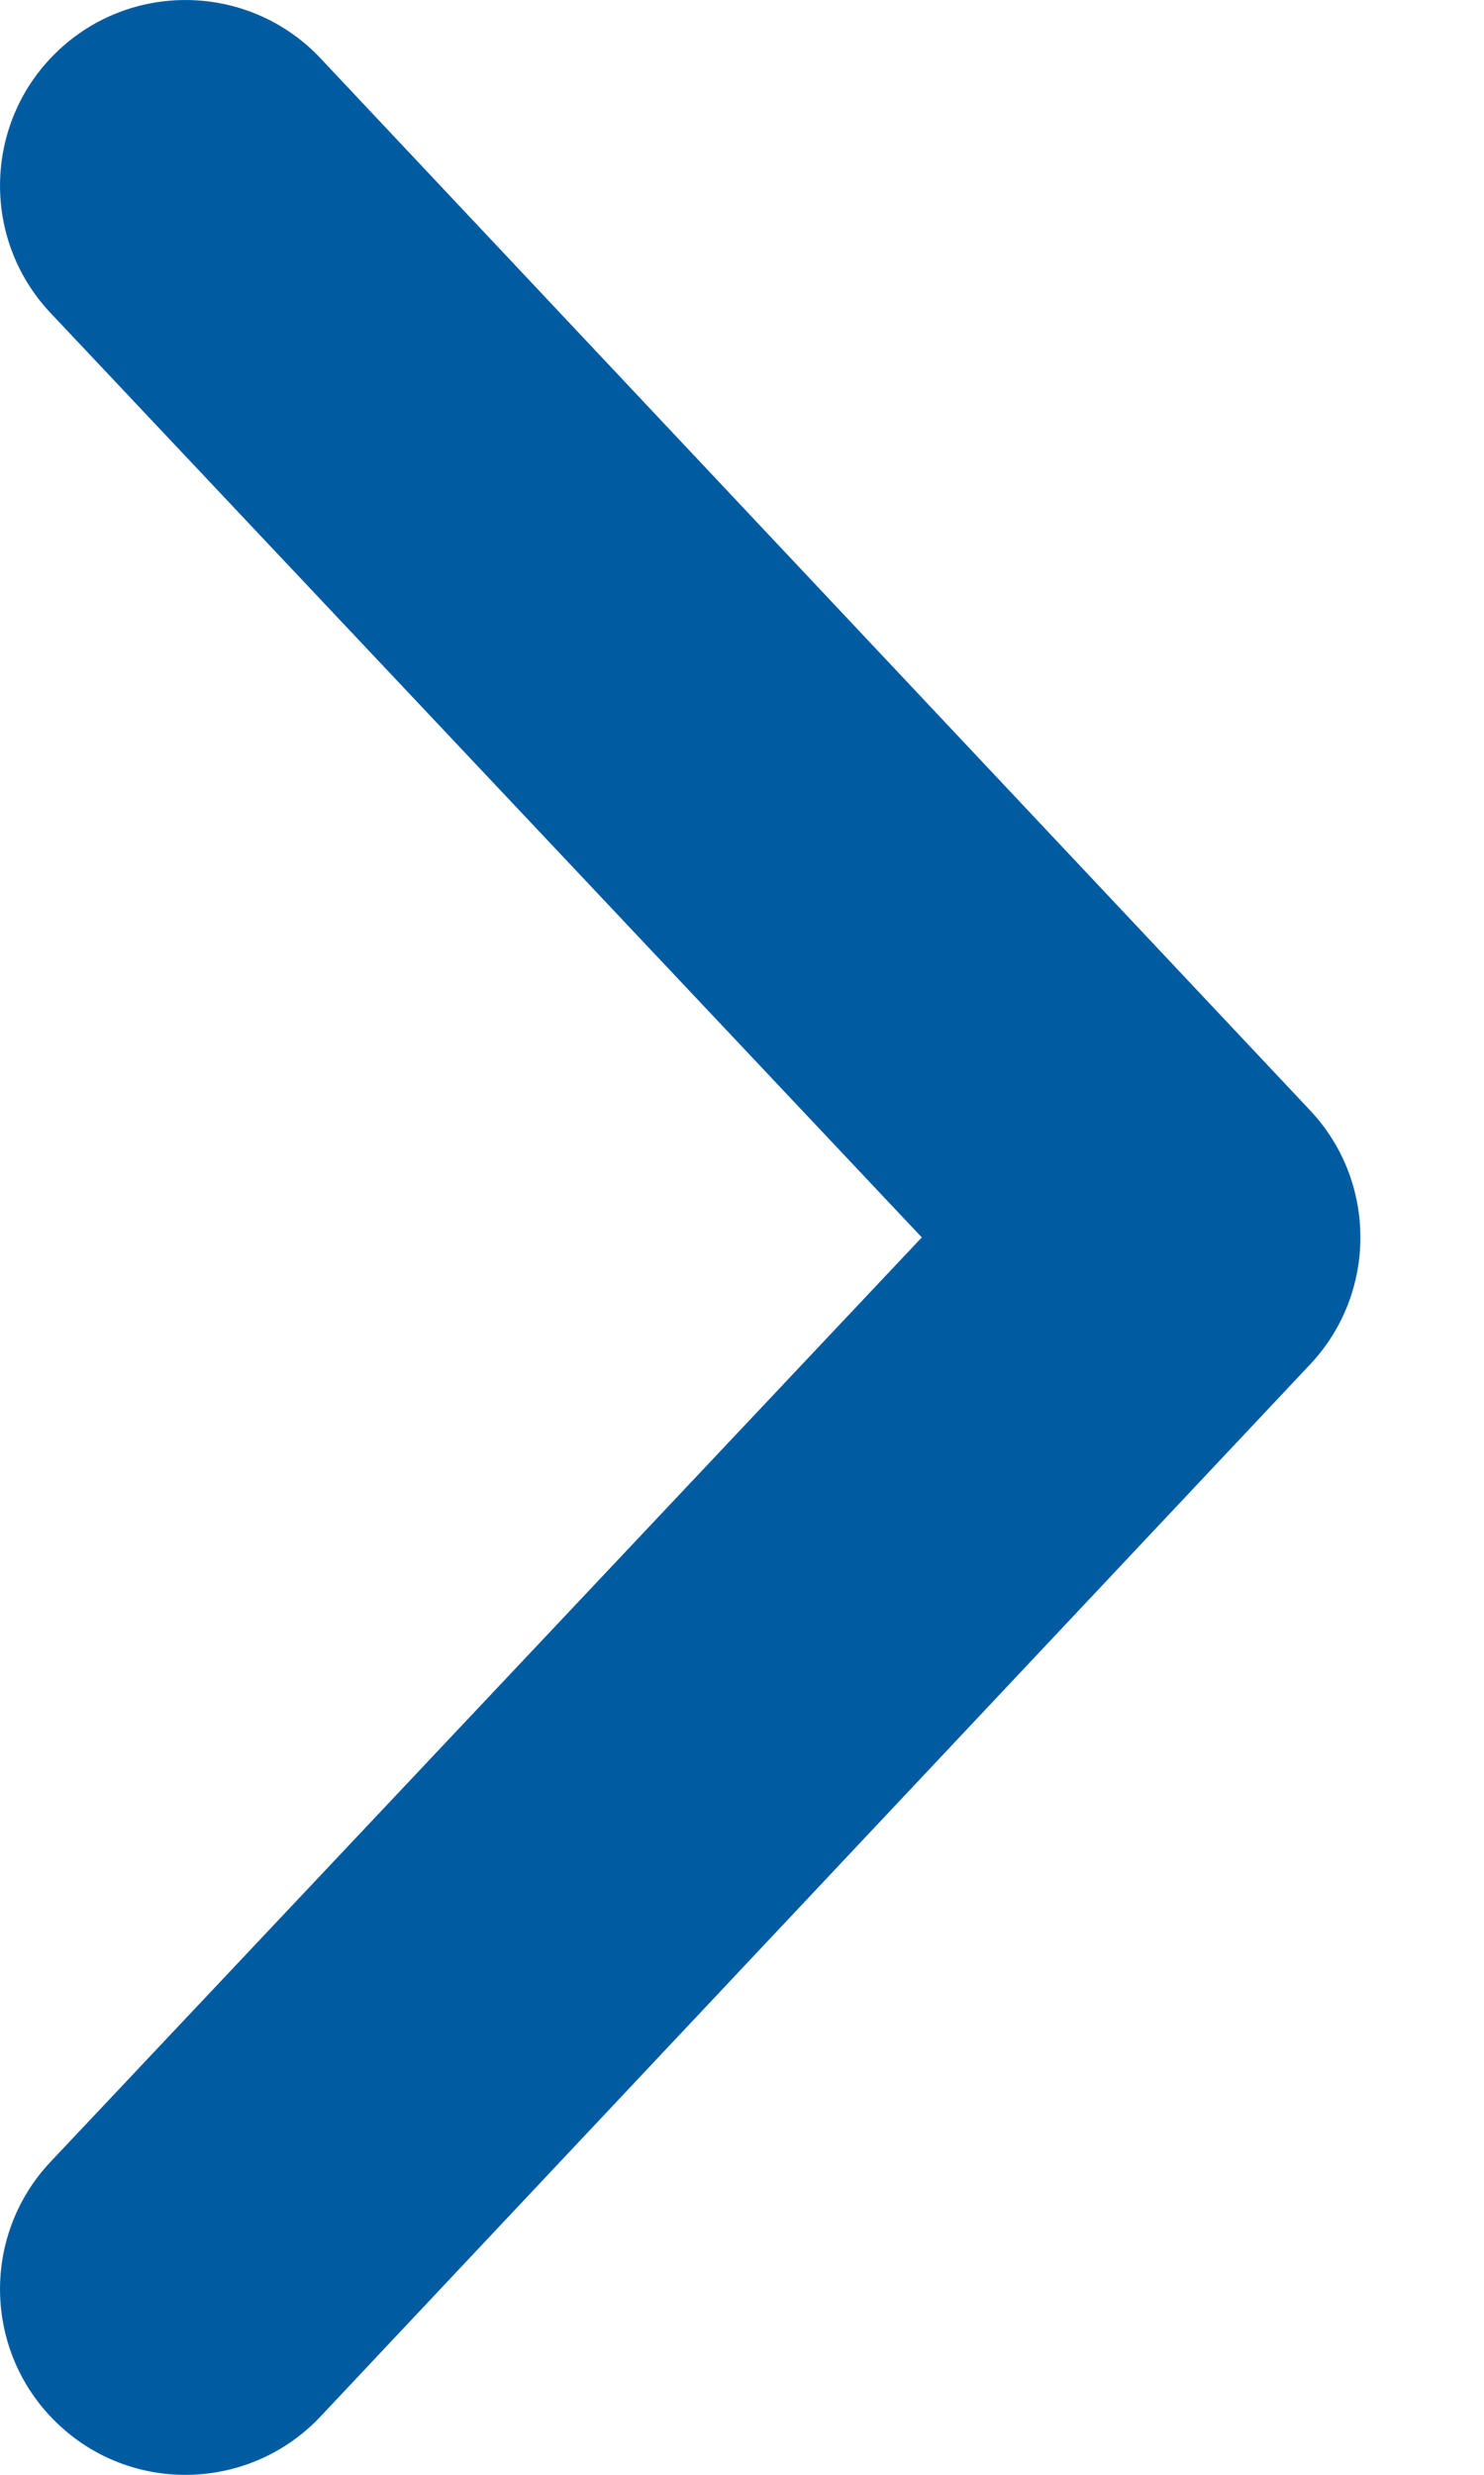 <svg width="6" height="10" viewBox="0 0 6 10" fill="none" xmlns="http://www.w3.org/2000/svg">
<path d="M0.24 0.2C-0.064 0.482 -0.081 0.957 0.2 1.26L3.727 5L0.2 8.74C-0.081 9.043 -0.064 9.518 0.24 9.8C0.543 10.082 1.018 10.064 1.3 9.76L5.3 5.51C5.567 5.223 5.567 4.777 5.3 4.49L1.3 0.24C1.018 -0.064 0.543 -0.081 0.24 0.2Z" fill="#005BA1"/>
</svg>
